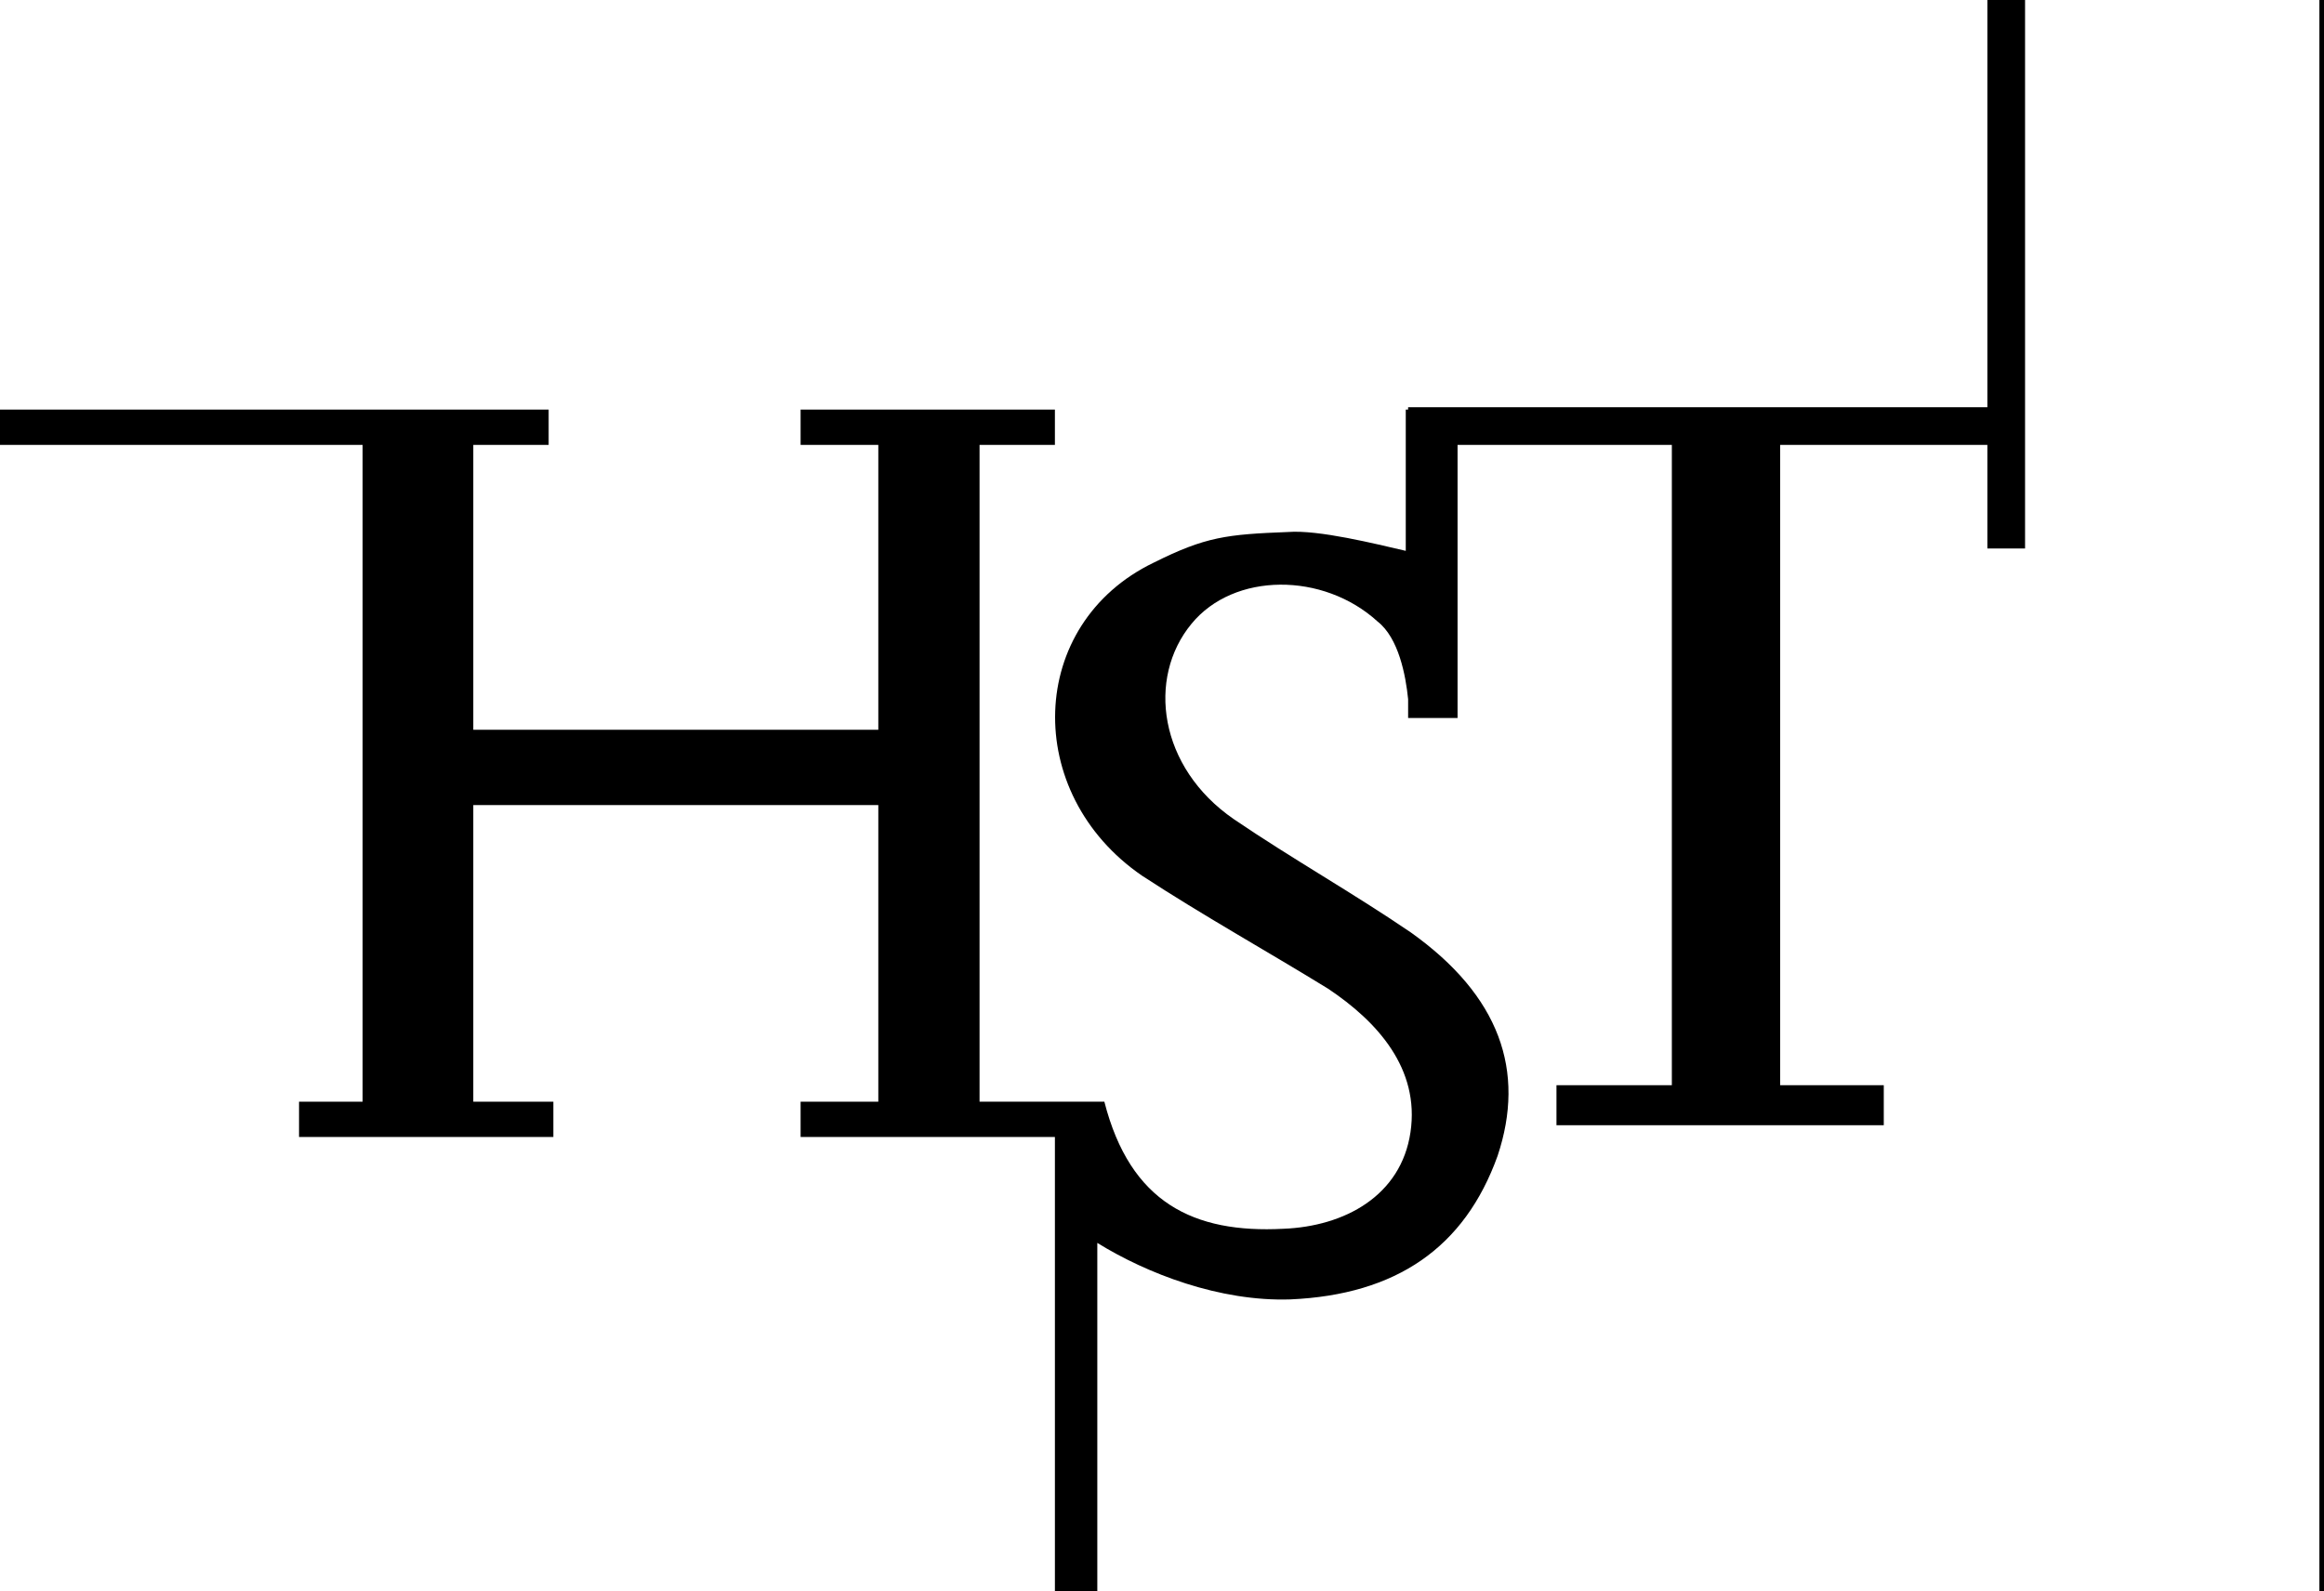 <svg width="73" height="50" viewBox="0 0 73 50" fill="none" xmlns="http://www.w3.org/2000/svg">
<rect x="0" y="0" width="73" height="50" fill="#808080" stroke="none"/>
<path d="M72.707 0H0V50H72.707V0Z" fill="white"/>
<rect width="73" height="50" fill="black"/>
<path fill-rule="evenodd" clip-rule="evenodd" d="M63.61 0V17.234H62.426V13.979H55.917V34.098H59.172V35.355H48.891V34.098H52.515V13.979H45.784V22.559H44.231V21.968C44.157 21.228 43.935 20.044 43.27 19.527C41.568 17.973 38.758 17.973 37.426 19.601C36.021 21.302 36.391 24.112 38.758 25.74C40.607 26.997 42.456 28.032 44.305 29.29C47.116 31.287 47.929 33.654 47.042 36.317C46.006 39.201 43.861 40.681 40.533 40.828C38.314 40.902 36.021 40.015 34.468 39.053V50H72.855V0H63.61Z" fill="white"/>
<path fill-rule="evenodd" clip-rule="evenodd" d="M17.234 12.87V13.979H14.867V22.929H27.589V13.979H25.148V12.87H33.136V13.979H30.769V34.615H34.689C35.503 37.796 37.5 38.757 40.311 38.609C42.234 38.535 44.009 37.574 44.305 35.577C44.601 33.58 43.269 32.101 41.716 31.065C39.793 29.882 37.796 28.772 35.873 27.515C32.101 24.926 32.248 19.601 36.243 17.677C37.87 16.864 38.535 16.79 40.459 16.716C41.42 16.642 43.195 17.086 44.157 17.308V12.87H44.231V12.796H62.426V0H0V12.87H17.234Z" fill="white"/>
<path fill-rule="evenodd" clip-rule="evenodd" d="M33.136 35.725H25.148V34.616H27.589V25.296H14.867V34.616H17.382V35.725H9.393V34.616H11.39V13.979H0V50H33.136V35.725Z" fill="white"/>
</svg>
